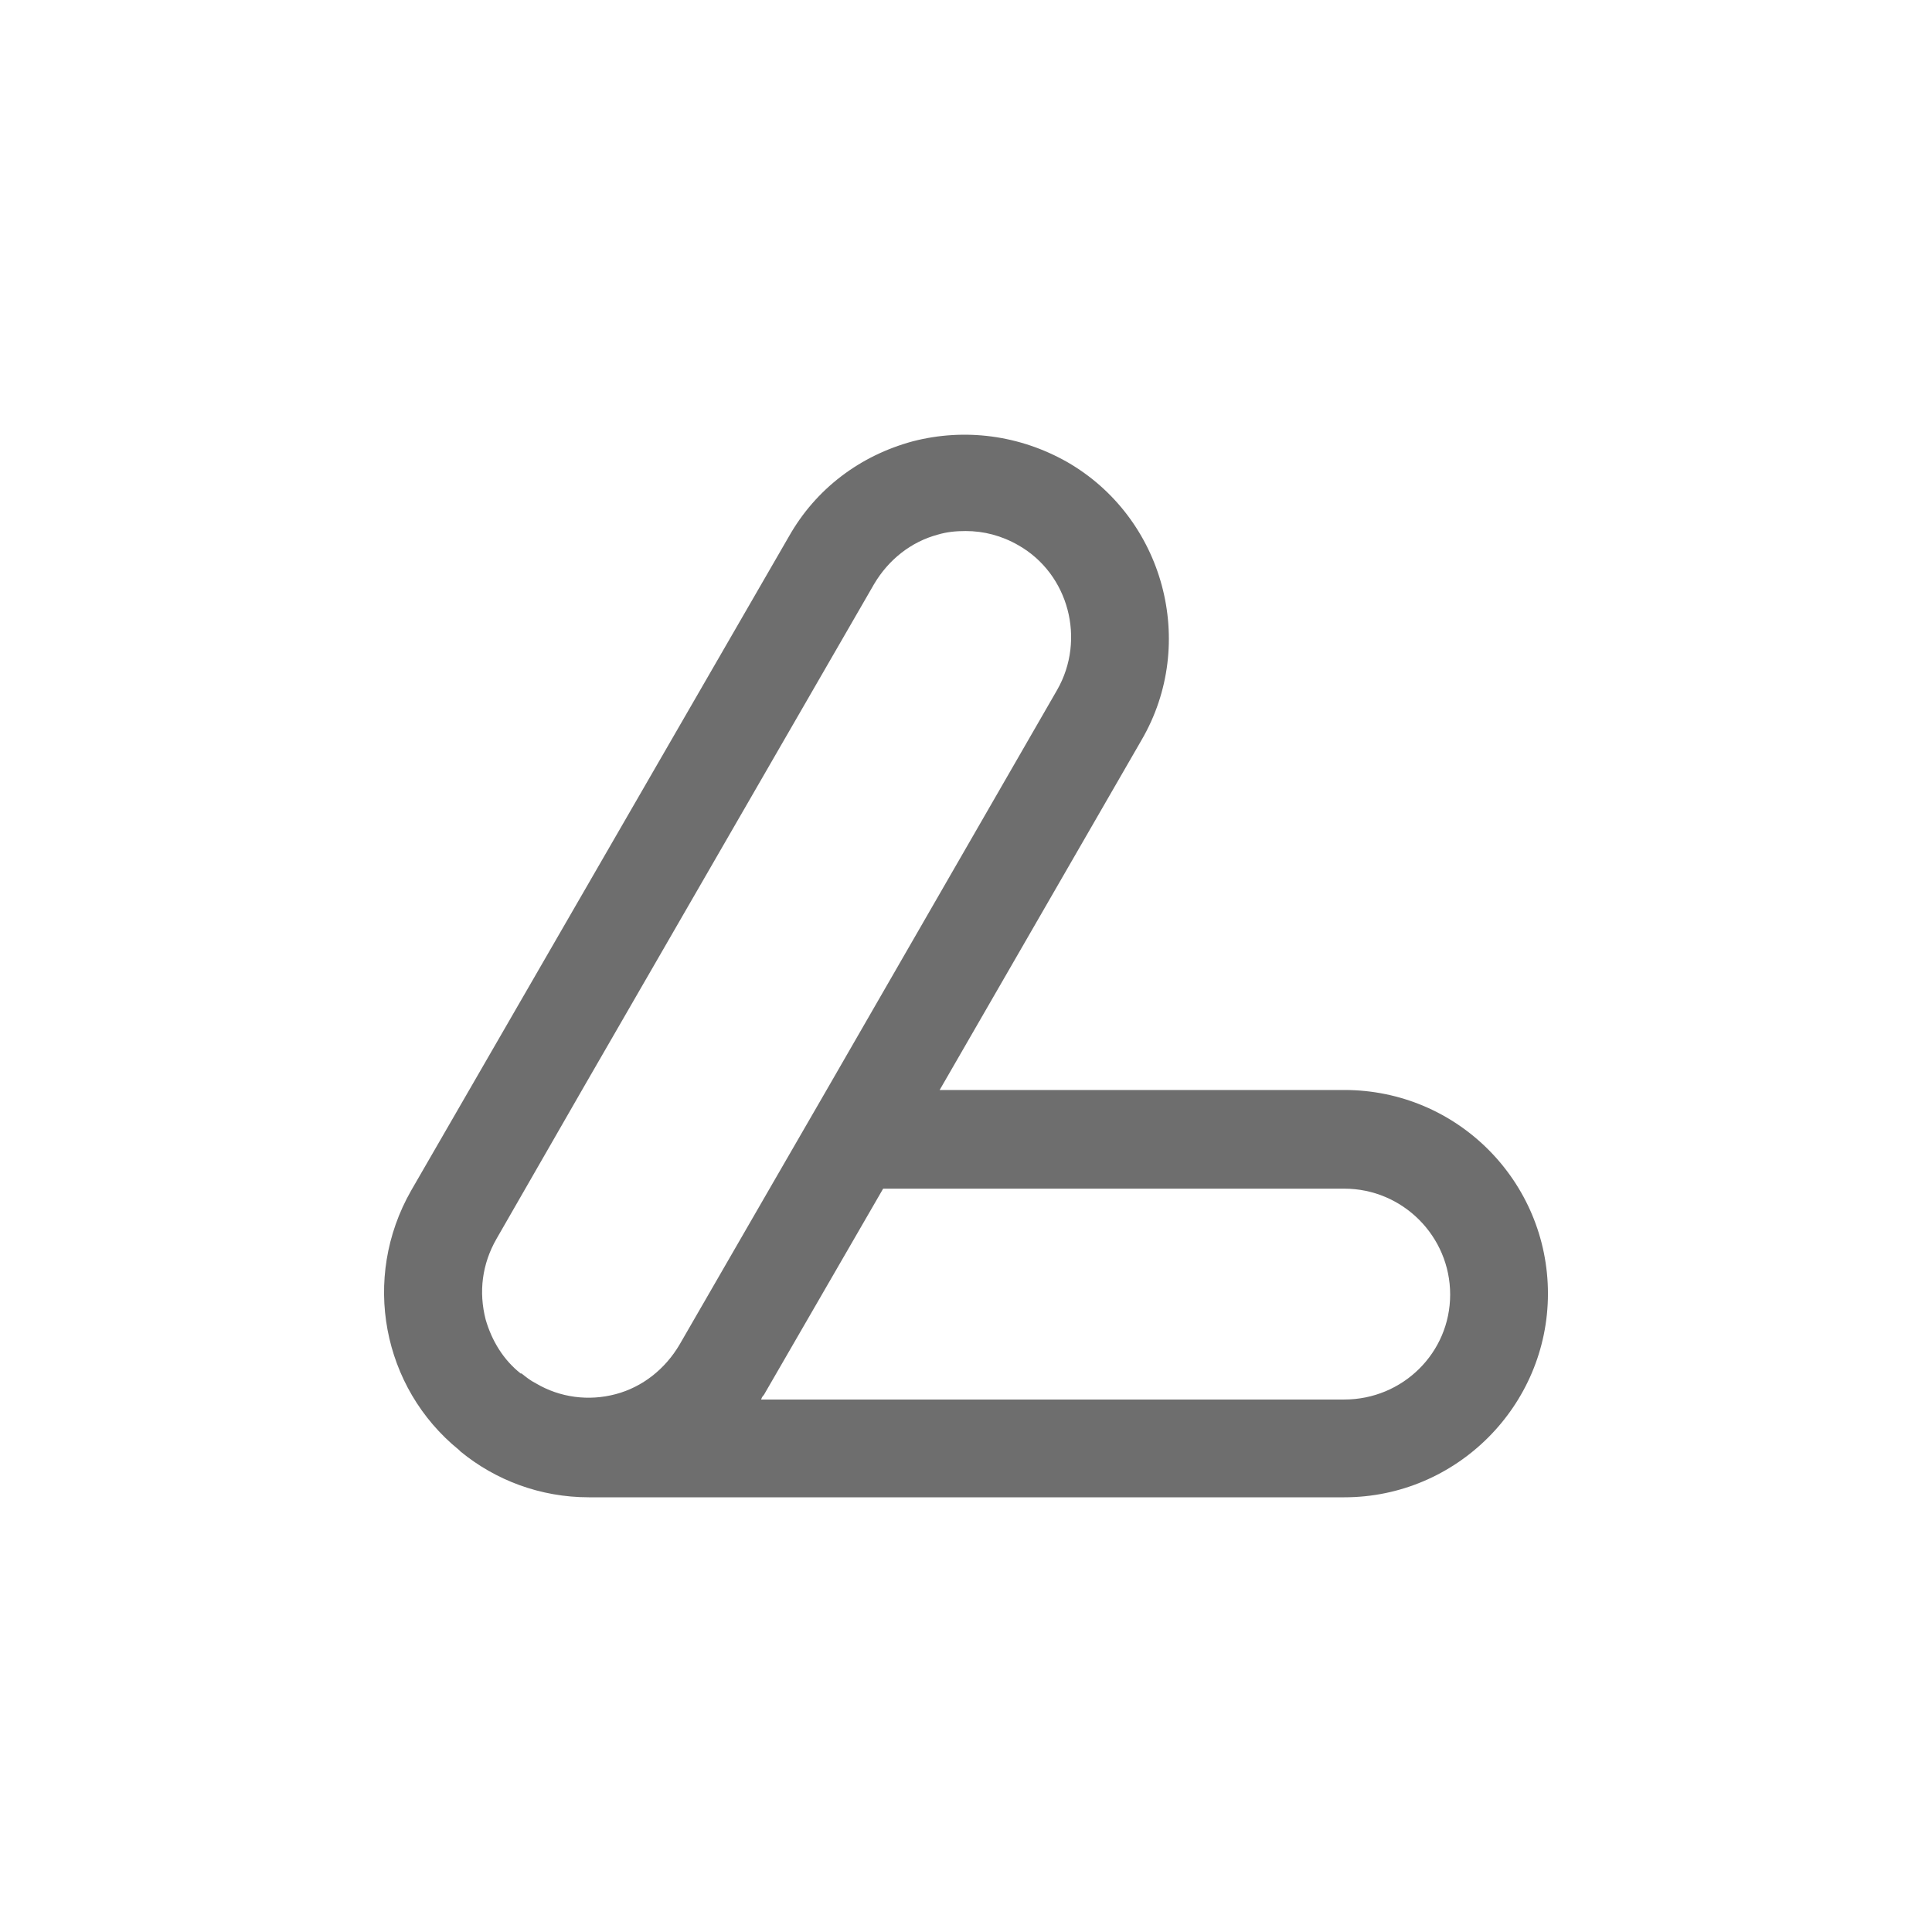 <svg width="80" height="80" viewBox="0 0 80 80" fill="none" xmlns="http://www.w3.org/2000/svg">
<path d="M55.664 45.134H38.909L47.268 30.645C49.608 26.633 48.197 21.432 44.184 19.128C42.215 18.014 39.949 17.717 37.795 18.274C35.603 18.868 33.782 20.243 32.668 22.212L17.027 49.294C14.947 52.935 15.839 57.468 18.996 60.031L19.034 60.068L19.071 60.105C20.52 61.294 22.377 62 24.383 62H55.664C60.308 62 64.097 58.211 64.097 53.567C64.097 48.923 60.345 45.134 55.664 45.134ZM20.557 51.301L24.123 45.096L36.197 24.181C36.791 23.178 37.72 22.435 38.835 22.137C39.206 22.026 39.578 21.989 39.986 21.989C40.73 21.989 41.472 22.175 42.178 22.583C44.259 23.772 44.965 26.484 43.776 28.565L34.228 45.134L31.888 49.183L28.135 55.684C27.541 56.688 26.612 57.431 25.498 57.728C24.383 58.025 23.194 57.876 22.191 57.282C21.968 57.17 21.783 57.022 21.597 56.873H21.56C20.854 56.316 20.371 55.536 20.111 54.644C19.814 53.492 19.962 52.341 20.557 51.301ZM55.664 57.951H31.516C31.553 57.839 31.59 57.802 31.628 57.765L36.569 49.22H55.664C58.079 49.22 60.048 51.189 60.048 53.604C60.048 56.019 58.079 57.951 55.664 57.951Z" fill="#6E6E6E"/>
</svg>
